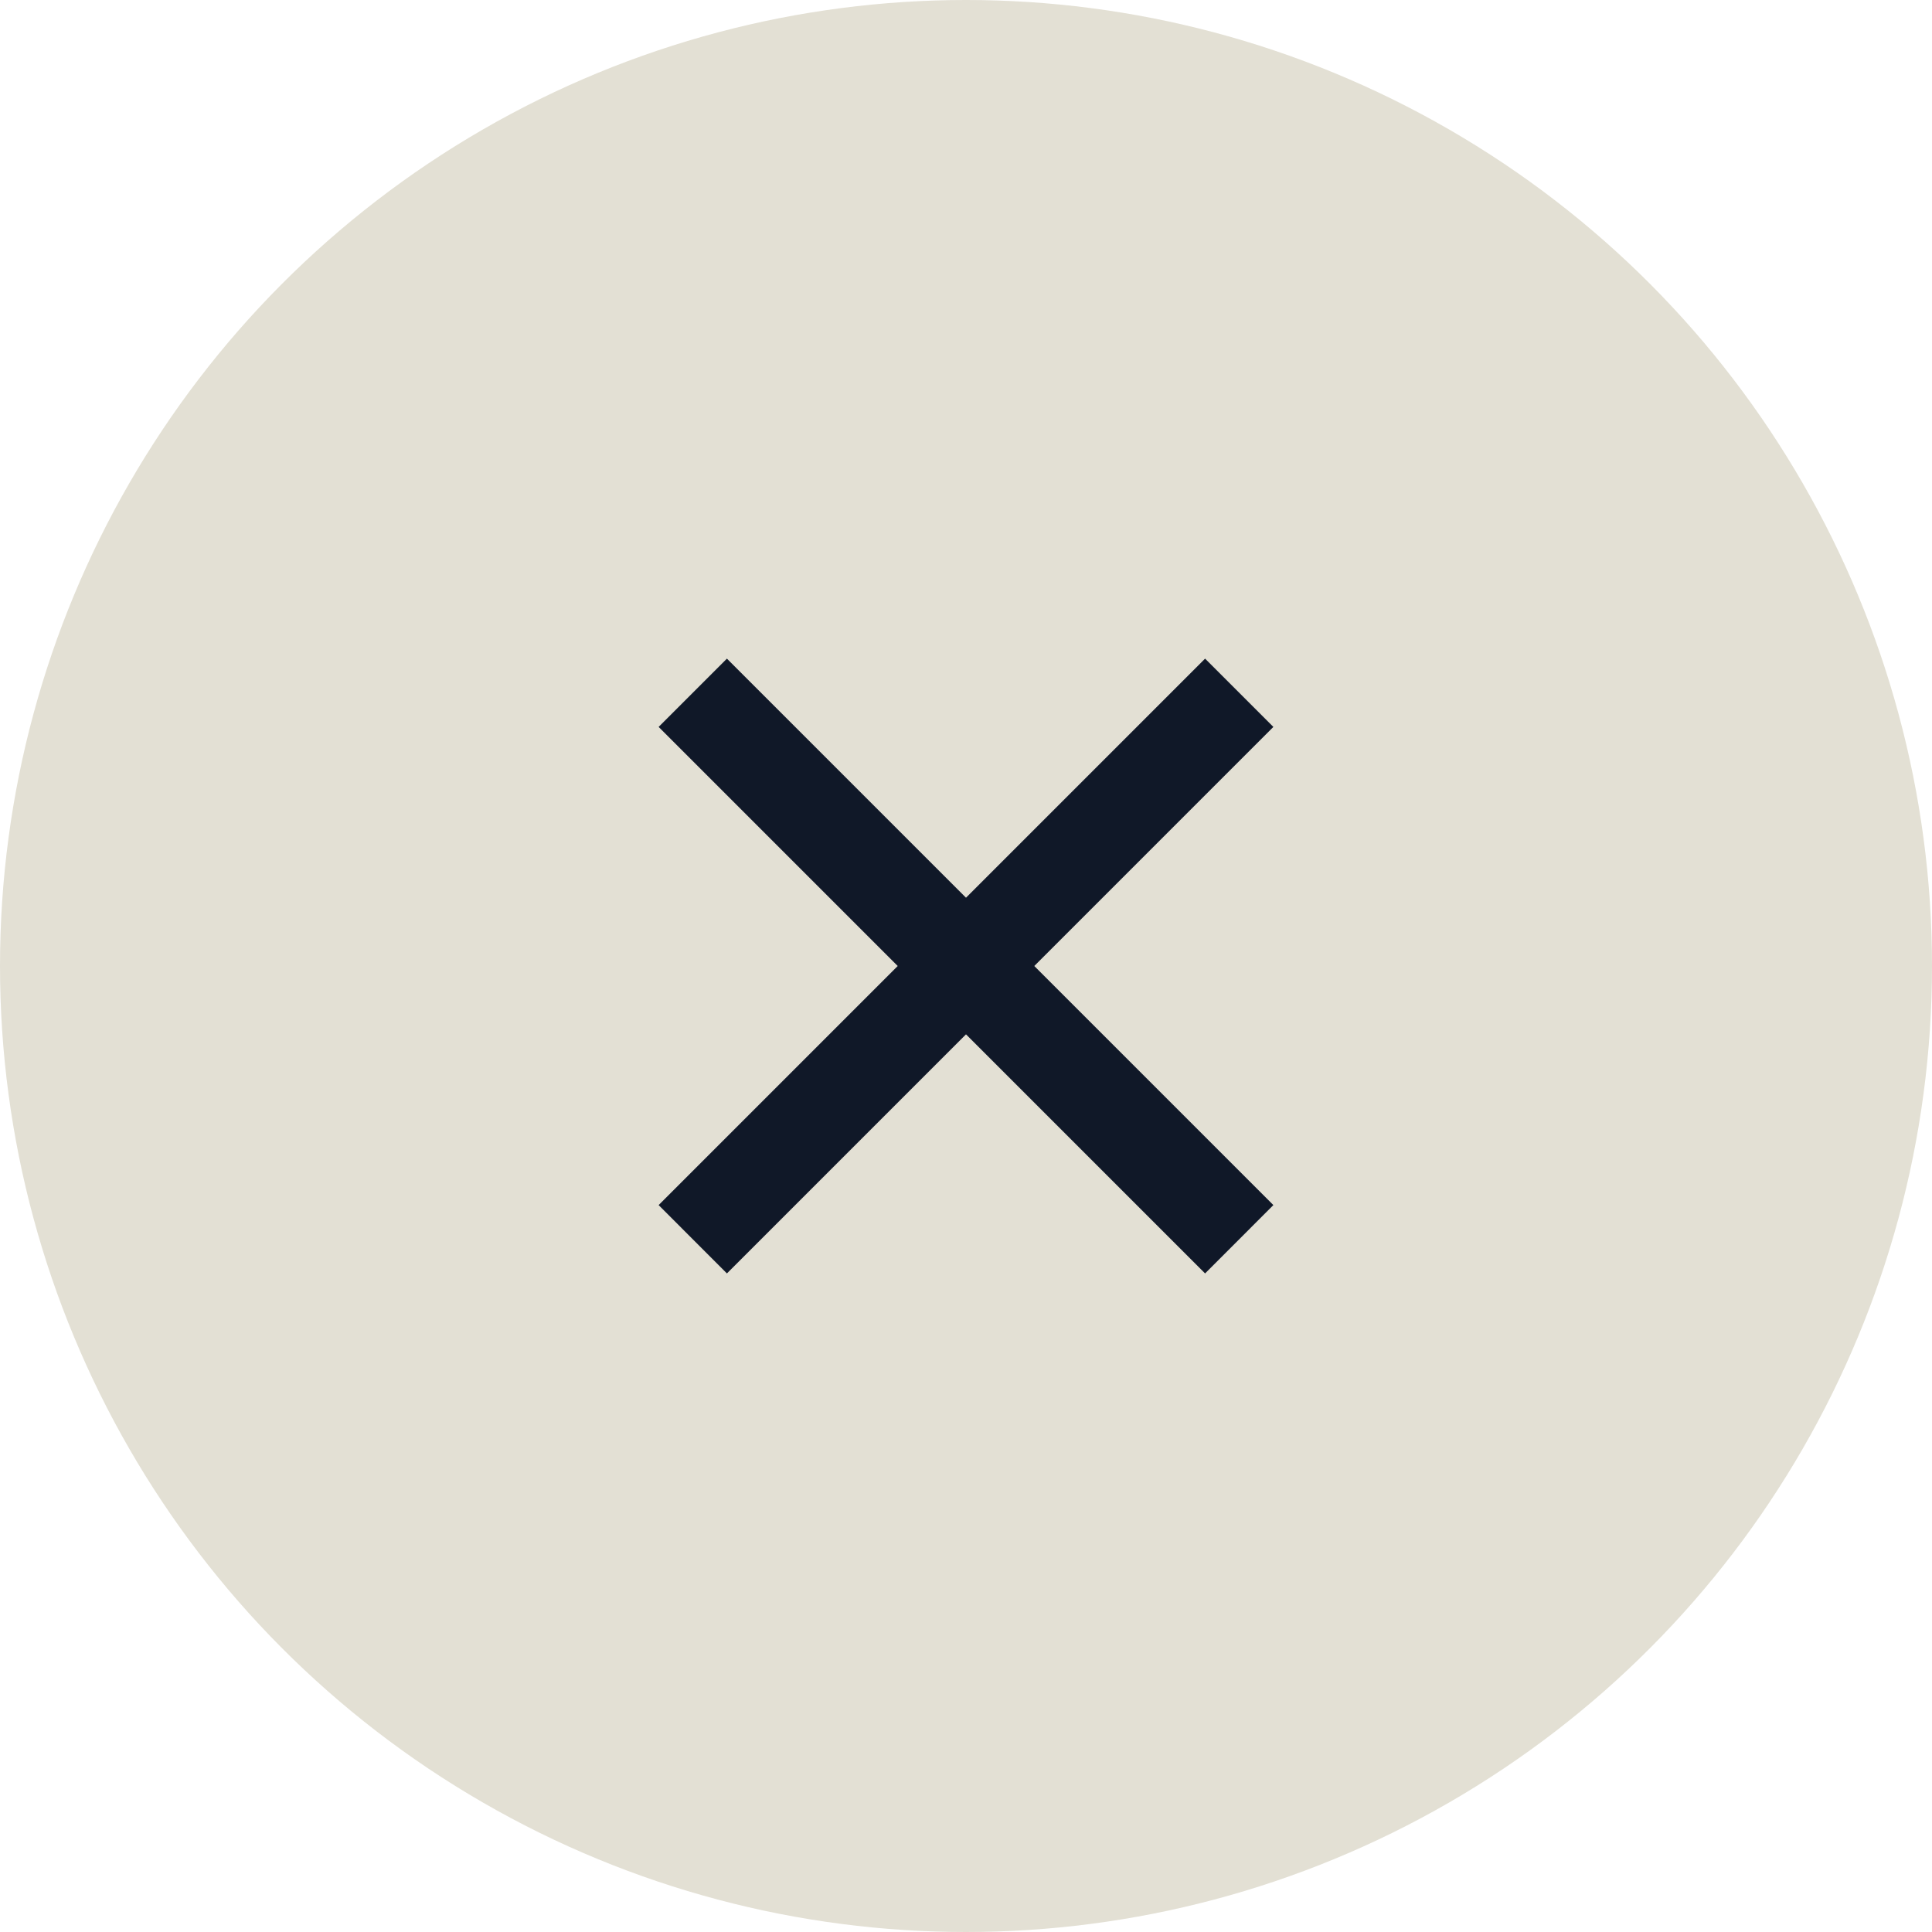 <svg width="32" height="32" viewBox="0 0 32 32" fill="none" xmlns="http://www.w3.org/2000/svg">
<circle cx="16" cy="16" r="16" fill="#E3E0D4"/>
<g clip-path="url(#clip0_148_10492)">
<path d="M16 14.869L19.96 10.909L21.091 12.04L17.131 16L21.091 19.96L19.96 21.092L16 17.132L12.04 21.092L10.909 19.96L14.869 16L10.909 12.04L12.04 10.909L16 14.869Z" fill="#101828"/>
</g>
<defs>
<clipPath id="clip0_148_10492">
<rect width="19.2" height="19.2" fill="white" transform="translate(6.4 6.4)"/>
</clipPath>
</defs>
</svg>
